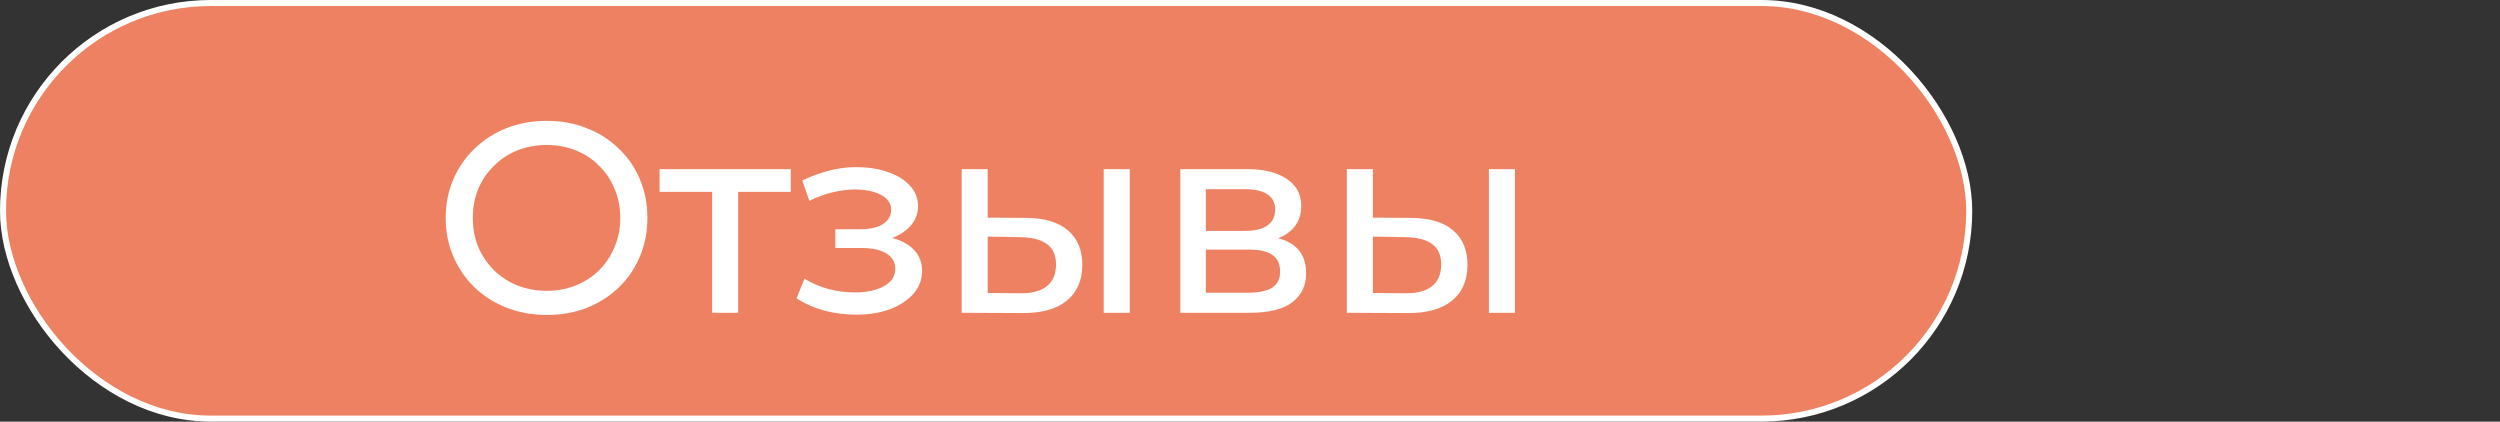 <?xml version="1.0" encoding="UTF-8"?> <svg xmlns="http://www.w3.org/2000/svg" width="415" height="70" viewBox="0 0 415 70" fill="none"><rect x="0" y="0" width="415" height="70" fill="#333333" stroke="none"/> <rect x="0.5" y="0.5" width="326.391" height="68.987" rx="34.493" fill="#EE8162" stroke="white"></rect> <path d="M90.772 52.282C88.372 52.282 86.137 51.877 84.067 51.067C82.027 50.257 80.257 49.132 78.757 47.692C77.257 46.222 76.087 44.512 75.247 42.562C74.407 40.612 73.987 38.482 73.987 36.172C73.987 33.862 74.407 31.732 75.247 29.782C76.087 27.832 77.257 26.137 78.757 24.697C80.257 23.227 82.027 22.087 84.067 21.277C86.107 20.467 88.342 20.062 90.772 20.062C93.172 20.062 95.377 20.467 97.387 21.277C99.427 22.057 101.197 23.182 102.697 24.652C104.227 26.092 105.397 27.787 106.207 29.737C107.047 31.687 107.467 33.832 107.467 36.172C107.467 38.512 107.047 40.657 106.207 42.607C105.397 44.557 104.227 46.267 102.697 47.737C101.197 49.177 99.427 50.302 97.387 51.112C95.377 51.892 93.172 52.282 90.772 52.282ZM90.772 48.277C92.512 48.277 94.117 47.977 95.587 47.377C97.087 46.777 98.377 45.937 99.457 44.857C100.567 43.747 101.422 42.457 102.022 40.987C102.652 39.517 102.967 37.912 102.967 36.172C102.967 34.432 102.652 32.827 102.022 31.357C101.422 29.887 100.567 28.612 99.457 27.532C98.377 26.422 97.087 25.567 95.587 24.967C94.117 24.367 92.512 24.067 90.772 24.067C89.002 24.067 87.367 24.367 85.867 24.967C84.397 25.567 83.107 26.422 81.997 27.532C80.887 28.612 80.017 29.887 79.387 31.357C78.787 32.827 78.487 34.432 78.487 36.172C78.487 37.912 78.787 39.517 79.387 40.987C80.017 42.457 80.887 43.747 81.997 44.857C83.107 45.937 84.397 46.777 85.867 47.377C87.367 47.977 89.002 48.277 90.772 48.277ZM118.219 51.922V30.727L119.299 31.852H109.489V28.072H131.269V31.852H121.504L122.539 30.727V51.922H118.219ZM142.134 52.237C144.234 52.237 146.094 51.937 147.714 51.337C149.364 50.707 150.669 49.852 151.629 48.772C152.589 47.662 153.069 46.387 153.069 44.947C153.069 43.147 152.304 41.722 150.774 40.672C149.244 39.622 147.144 39.097 144.474 39.097L144.294 40.132C145.854 40.132 147.234 39.877 148.434 39.367C149.634 38.857 150.594 38.167 151.314 37.297C152.034 36.397 152.394 35.377 152.394 34.237C152.394 32.887 151.914 31.717 150.954 30.727C150.024 29.737 148.749 28.987 147.129 28.477C145.509 27.937 143.664 27.697 141.594 27.757C140.214 27.787 138.819 27.997 137.409 28.387C136.029 28.747 134.619 29.272 133.179 29.962L134.349 33.337C135.639 32.707 136.899 32.242 138.129 31.942C139.389 31.642 140.619 31.477 141.819 31.447C143.049 31.447 144.114 31.582 145.014 31.852C145.944 32.122 146.664 32.512 147.174 33.022C147.684 33.532 147.939 34.147 147.939 34.867C147.939 35.527 147.714 36.112 147.264 36.622C146.844 37.102 146.244 37.462 145.464 37.702C144.684 37.942 143.769 38.062 142.719 38.062H138.669V41.167H142.989C144.759 41.167 146.139 41.467 147.129 42.067C148.119 42.667 148.614 43.522 148.614 44.632C148.614 45.412 148.344 46.102 147.804 46.702C147.264 47.272 146.484 47.722 145.464 48.052C144.474 48.382 143.289 48.547 141.909 48.547C140.409 48.547 138.924 48.352 137.454 47.962C135.984 47.542 134.679 46.972 133.539 46.252L132.234 49.537C133.584 50.407 135.114 51.082 136.824 51.562C138.564 52.012 140.334 52.237 142.134 52.237ZM183.217 51.922V28.072H187.537V51.922H183.217ZM170.392 36.172C173.422 36.202 175.717 36.892 177.277 38.242C178.867 39.592 179.662 41.497 179.662 43.957C179.662 46.537 178.792 48.532 177.052 49.942C175.342 51.322 172.882 51.997 169.672 51.967L159.637 51.922V28.072H163.957V36.127L170.392 36.172ZM169.357 48.682C171.277 48.712 172.747 48.322 173.767 47.512C174.787 46.702 175.297 45.502 175.297 43.912C175.297 42.352 174.787 41.212 173.767 40.492C172.777 39.772 171.307 39.397 169.357 39.367L163.957 39.277V48.637L169.357 48.682ZM195.936 51.922V28.072H207.006C209.796 28.072 211.986 28.612 213.576 29.692C215.196 30.742 216.006 32.242 216.006 34.192C216.006 36.142 215.241 37.657 213.711 38.737C212.211 39.787 210.216 40.312 207.726 40.312L208.401 39.142C211.251 39.142 213.366 39.667 214.746 40.717C216.126 41.767 216.816 43.312 216.816 45.352C216.816 47.422 216.036 49.042 214.476 50.212C212.946 51.352 210.591 51.922 207.411 51.922H195.936ZM200.166 48.592H207.096C208.896 48.592 210.246 48.322 211.146 47.782C212.046 47.212 212.496 46.312 212.496 45.082C212.496 43.822 212.076 42.907 211.236 42.337C210.426 41.737 209.136 41.437 207.366 41.437H200.166V48.592ZM200.166 38.332H206.646C208.296 38.332 209.541 38.032 210.381 37.432C211.251 36.802 211.686 35.932 211.686 34.822C211.686 33.682 211.251 32.827 210.381 32.257C209.541 31.687 208.296 31.402 206.646 31.402H200.166V38.332ZM247.157 51.922V28.072H251.477V51.922H247.157ZM234.332 36.172C237.362 36.202 239.657 36.892 241.217 38.242C242.807 39.592 243.602 41.497 243.602 43.957C243.602 46.537 242.732 48.532 240.992 49.942C239.282 51.322 236.822 51.997 233.612 51.967L223.577 51.922V28.072H227.897V36.127L234.332 36.172ZM233.297 48.682C235.217 48.712 236.687 48.322 237.707 47.512C238.727 46.702 239.237 45.502 239.237 43.912C239.237 42.352 238.727 41.212 237.707 40.492C236.717 39.772 235.247 39.397 233.297 39.367L227.897 39.277V48.637L233.297 48.682Z" fill="white"></path> </svg> 